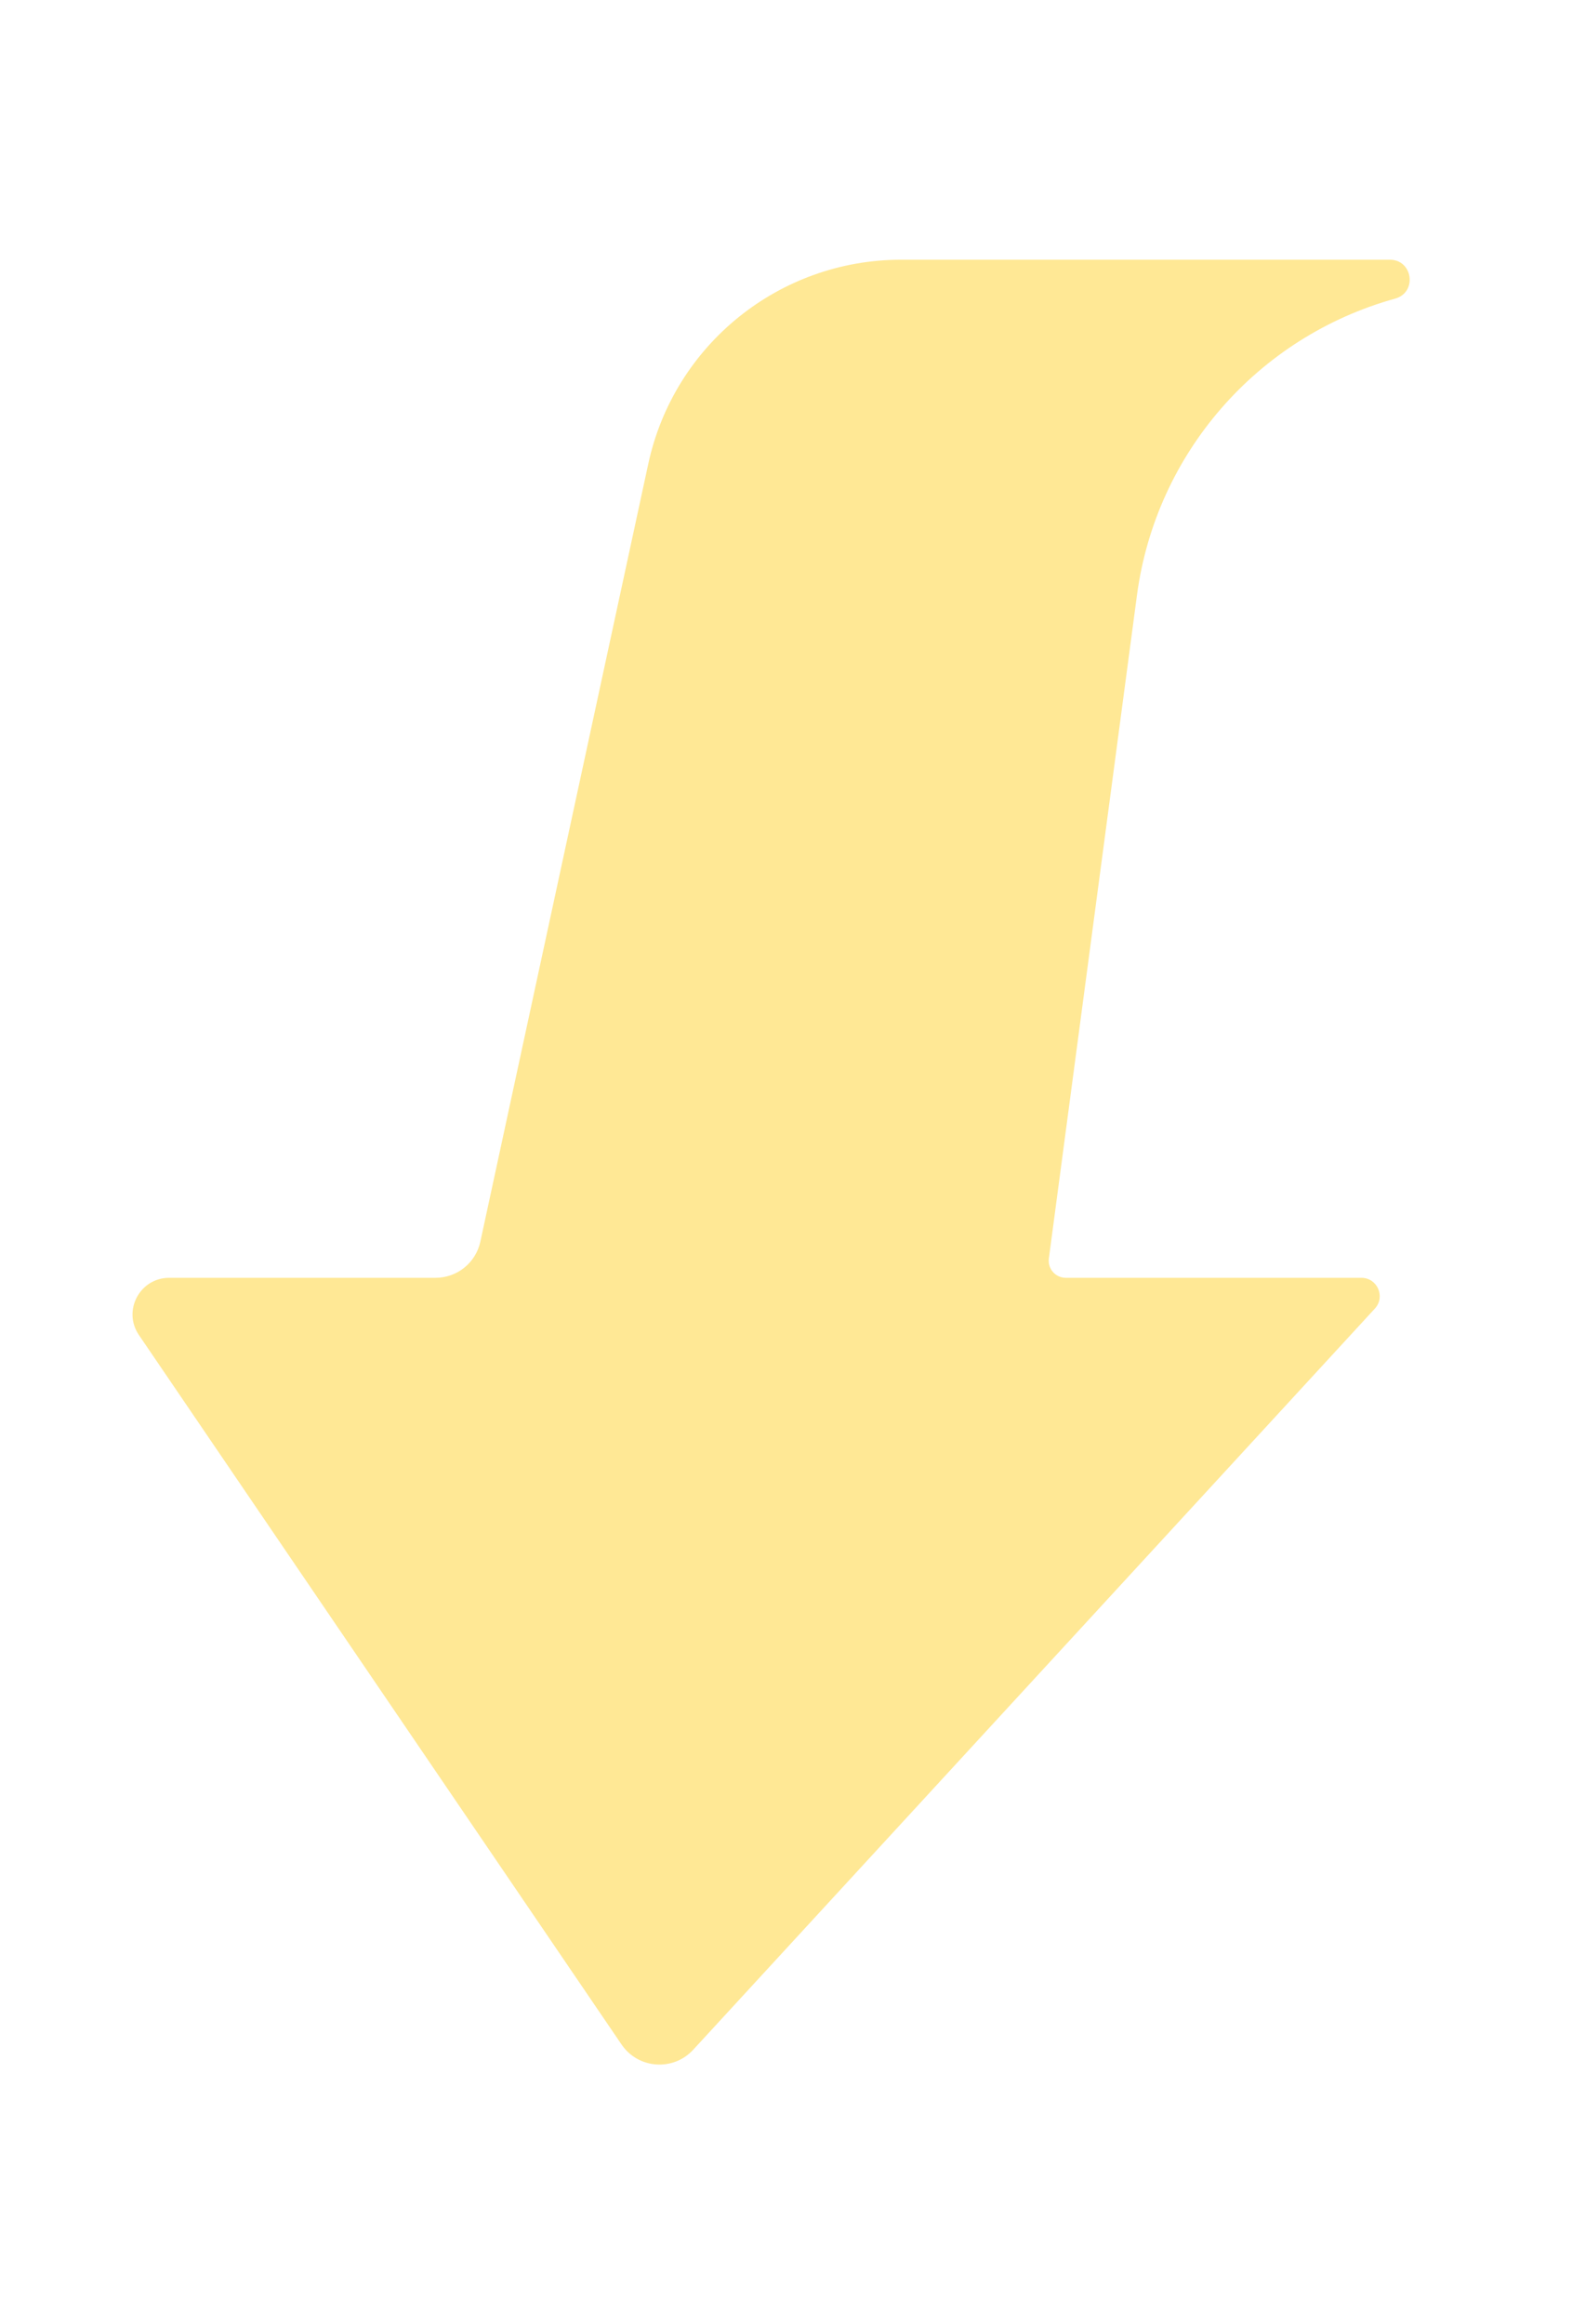<svg width="23" height="34" viewBox="0 0 23 34" fill="none" xmlns="http://www.w3.org/2000/svg">
<path d="M6.373 18.696C6.689 18.696 6.961 18.476 7.028 18.167L9.485 6.787C9.861 5.044 11.402 3.8 13.185 3.8H20.335C20.672 3.8 20.738 4.279 20.413 4.369C18.398 4.928 16.911 6.635 16.635 8.708L15.346 18.413C15.326 18.563 15.442 18.696 15.594 18.696L19.918 18.696C20.152 18.696 20.274 18.974 20.116 19.146L10.142 29.991C9.849 30.309 9.337 30.271 9.094 29.914L2.033 19.534C1.79 19.178 2.045 18.696 2.476 18.696H6.373Z" fill="#FFE895"/>
</svg>

